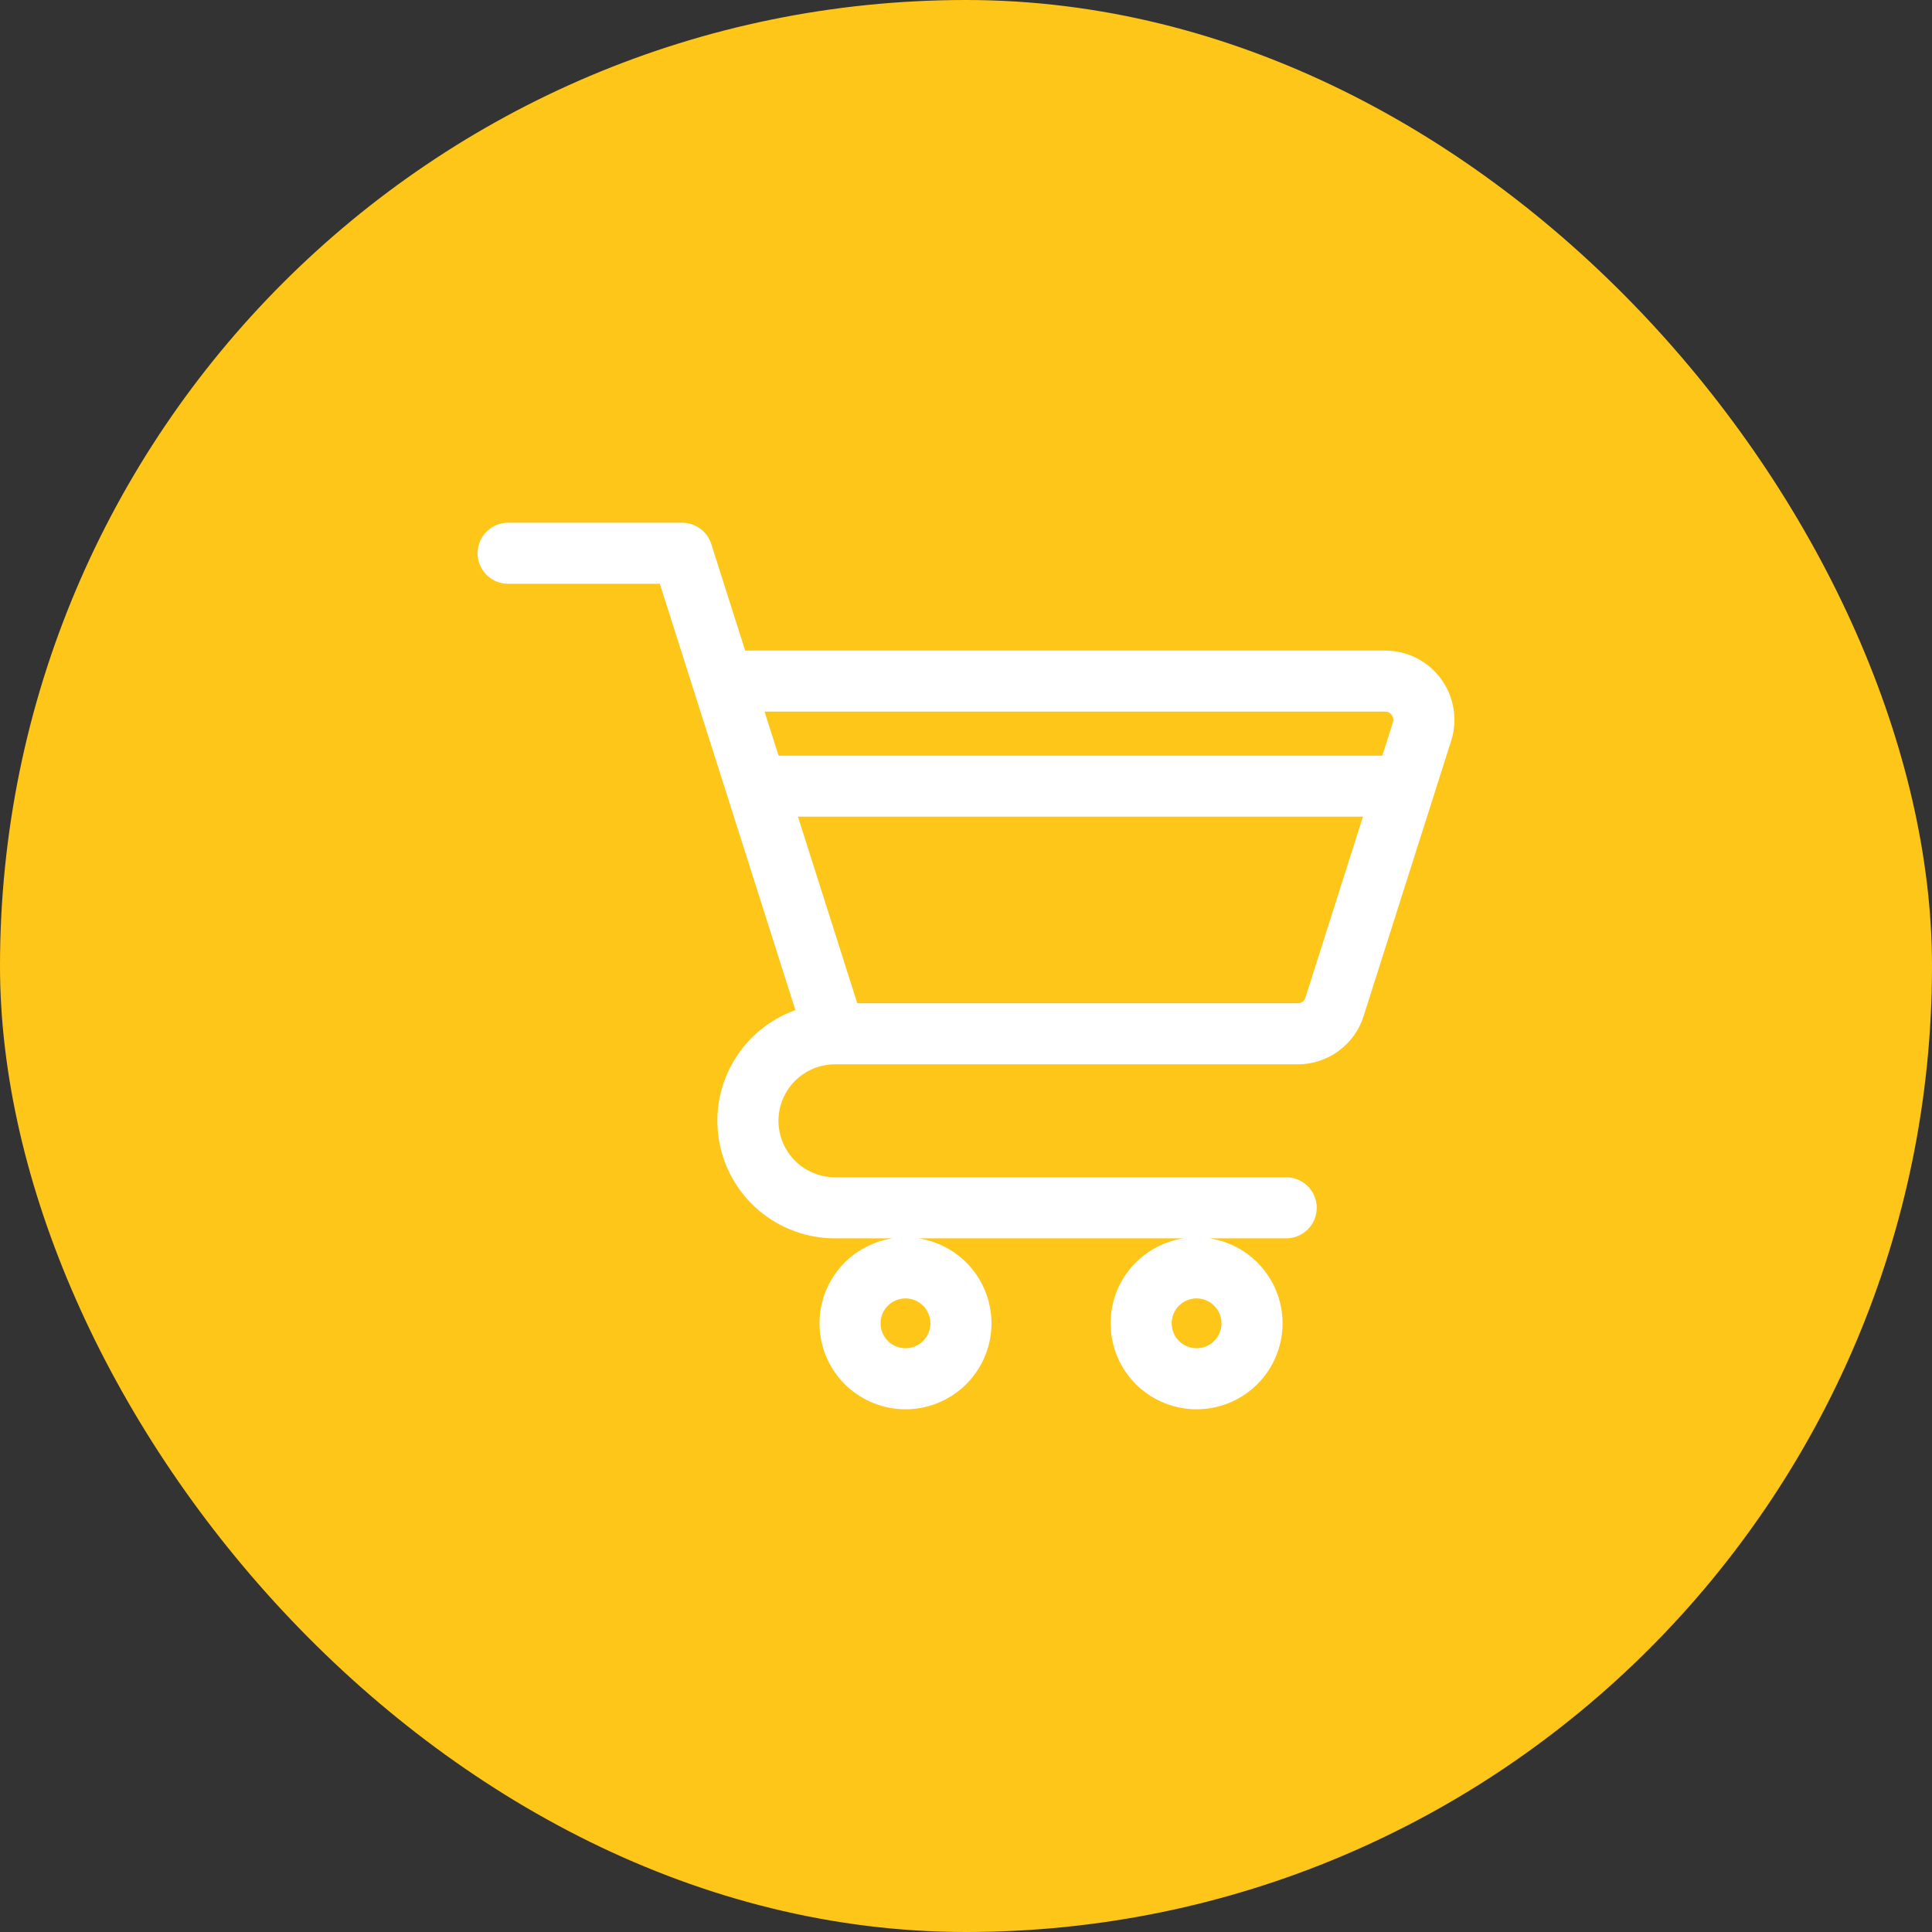 <svg width="54" height="54" viewBox="0 0 54 54" fill="none" xmlns="http://www.w3.org/2000/svg">
<rect x="0" y="0" width="54" height="54" fill="#333333" stroke="none"/>
<rect width="54" height="54" rx="27" fill="#FFC61A"/>
<path d="M14.202 16.317H18.443L22.232 28.233C21.503 28.493 20.889 29.003 20.499 29.671C20.109 30.34 19.967 31.125 20.099 31.888C20.232 32.651 20.629 33.342 21.221 33.841C21.814 34.339 22.563 34.612 23.337 34.612H24.944C24.345 34.704 23.803 35.019 23.427 35.493C23.05 35.967 22.866 36.566 22.913 37.17C22.959 37.774 23.231 38.338 23.675 38.75C24.12 39.161 24.703 39.39 25.309 39.39C25.914 39.39 26.497 39.161 26.942 38.75C27.386 38.338 27.659 37.774 27.705 37.17C27.751 36.566 27.567 35.967 27.191 35.493C26.814 35.019 26.272 34.704 25.674 34.612H33.08C32.481 34.704 31.939 35.019 31.562 35.493C31.186 35.967 31.002 36.566 31.049 37.17C31.095 37.774 31.367 38.338 31.811 38.75C32.256 39.161 32.839 39.39 33.445 39.39C34.05 39.39 34.633 39.161 35.078 38.75C35.522 38.338 35.794 37.774 35.841 37.17C35.887 36.566 35.703 35.967 35.327 35.493C34.95 35.019 34.408 34.704 33.81 34.612H35.95C36.176 34.612 36.393 34.522 36.553 34.362C36.713 34.202 36.803 33.985 36.803 33.759C36.803 33.532 36.713 33.315 36.553 33.155C36.393 32.995 36.176 32.905 35.95 32.905H23.337C22.919 32.905 22.517 32.739 22.221 32.443C21.925 32.147 21.758 31.745 21.758 31.326C21.758 30.908 21.925 30.506 22.221 30.21C22.517 29.914 22.919 29.748 23.337 29.748H36.269C36.68 29.749 37.081 29.618 37.413 29.375C37.745 29.133 37.991 28.79 38.114 28.398L40.56 20.706C40.652 20.416 40.675 20.108 40.626 19.808C40.577 19.507 40.457 19.222 40.278 18.976C40.098 18.73 39.863 18.531 39.591 18.393C39.319 18.255 39.019 18.183 38.715 18.183H20.827L19.88 15.205C19.825 15.032 19.717 14.882 19.57 14.775C19.424 14.668 19.248 14.61 19.067 14.61H14.202C13.976 14.61 13.759 14.7 13.599 14.86C13.439 15.02 13.349 15.237 13.349 15.463C13.349 15.69 13.439 15.907 13.599 16.067C13.759 16.227 13.976 16.317 14.202 16.317ZM26.005 36.987C26.005 37.125 25.964 37.26 25.888 37.374C25.811 37.489 25.702 37.578 25.575 37.631C25.448 37.684 25.308 37.697 25.173 37.67C25.038 37.644 24.913 37.577 24.816 37.48C24.719 37.382 24.652 37.258 24.625 37.123C24.599 36.988 24.613 36.848 24.665 36.721C24.718 36.594 24.807 36.485 24.922 36.408C25.036 36.332 25.171 36.291 25.309 36.291C25.493 36.291 25.67 36.365 25.801 36.495C25.931 36.626 26.005 36.803 26.005 36.987V36.987ZM34.141 36.987C34.141 37.125 34.1 37.26 34.024 37.374C33.947 37.489 33.838 37.578 33.711 37.631C33.584 37.684 33.444 37.697 33.309 37.67C33.174 37.644 33.05 37.577 32.952 37.48C32.855 37.383 32.788 37.258 32.762 37.123C32.735 36.988 32.748 36.848 32.801 36.721C32.854 36.594 32.943 36.485 33.058 36.408C33.172 36.332 33.307 36.291 33.445 36.291C33.629 36.291 33.806 36.365 33.937 36.495C34.067 36.626 34.141 36.803 34.141 36.987V36.987ZM36.488 27.881C36.475 27.929 36.447 27.971 36.407 28C36.367 28.029 36.319 28.043 36.269 28.041H23.961L22.303 22.826H38.095L36.488 27.881ZM38.715 19.89C38.751 19.89 38.786 19.898 38.819 19.915C38.851 19.931 38.879 19.955 38.9 19.984C38.921 20.013 38.935 20.047 38.941 20.083C38.947 20.118 38.944 20.155 38.933 20.189L38.637 21.12H21.761L21.369 19.89H38.715Z" fill="white"/>
</svg>
